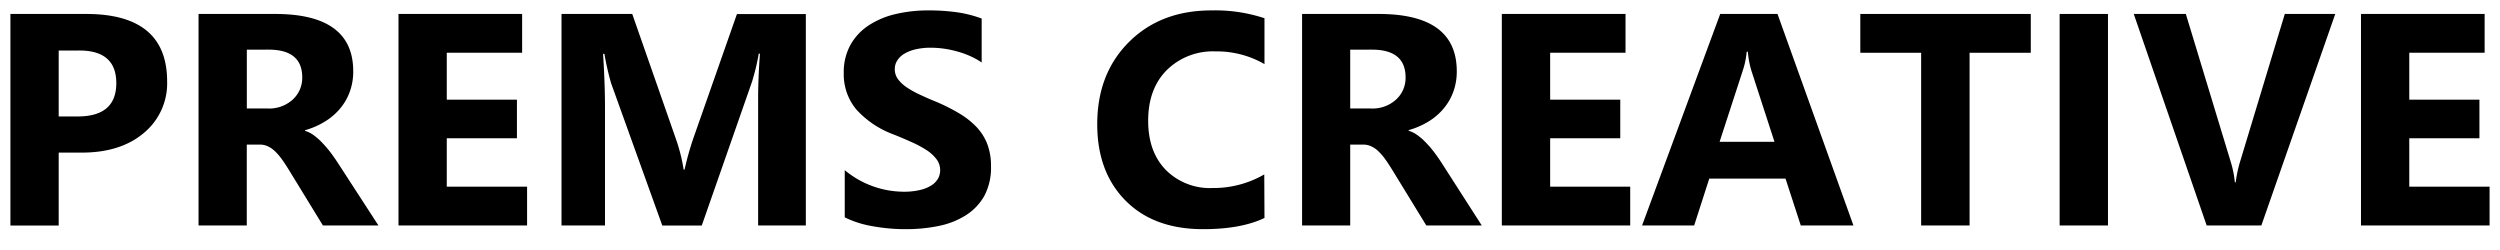 <svg id="レイヤー_1" data-name="レイヤー 1" xmlns="http://www.w3.org/2000/svg" viewBox="0 0 480 48"><path d="M11.27,29.3v14H2V2.68H16.53q15.55,0,15.56,12.94a12.36,12.36,0,0,1-4.46,9.9Q23.16,29.3,15.7,29.3Zm0-19.6V22.36h3.65q7.41,0,7.41-6.4T14.92,9.7Z"/><path d="M72.66,43.29H62l-6.4-10.45c-.48-.79-.94-1.5-1.38-2.12a11.19,11.19,0,0,0-1.34-1.6,5.14,5.14,0,0,0-1.4-1,3.58,3.58,0,0,0-1.6-.36h-2.5V43.29H38.12V2.68h14.7q15,0,15,11a11.33,11.33,0,0,1-.66,3.93,10.67,10.67,0,0,1-1.87,3.24,11.76,11.76,0,0,1-2.91,2.49A14.87,14.87,0,0,1,58.56,25v.12a5.71,5.71,0,0,1,1.78.92A12.07,12.07,0,0,1,62,27.55a21.38,21.38,0,0,1,1.54,1.82c.48.65.93,1.29,1.33,1.91ZM47.39,9.53v11.3h4a6.69,6.69,0,0,0,4.8-1.7,5.64,5.64,0,0,0,1.84-4.27c0-3.55-2.16-5.33-6.46-5.33Z"/><path d="M101.2,43.29H76.51V2.68h23.74v7.45H85.78v9H99.25v7.42H85.78v9.29H101.2Z"/><path d="M154.72,43.29h-9.16V19q0-3.93.35-8.69h-.23a43.46,43.46,0,0,1-1.29,5.38l-9.65,27.61h-7.58L117.34,16a50.82,50.82,0,0,1-1.29-5.66h-.26q.38,6,.37,10.53V43.29h-8.35V2.68h13.58l8.41,24.07a33,33,0,0,1,1.46,5.81h.18a56.89,56.89,0,0,1,1.63-5.86l8.42-24h13.23Z"/><path d="M162.19,41.73V32.67a17.82,17.82,0,0,0,11.34,4.14,13.13,13.13,0,0,0,3.06-.32,6.94,6.94,0,0,0,2.18-.86,3.88,3.88,0,0,0,1.31-1.3,3.28,3.28,0,0,0,.43-1.63,3.47,3.47,0,0,0-.69-2.12,7.36,7.36,0,0,0-1.88-1.73,19.9,19.9,0,0,0-2.83-1.53c-1.09-.49-2.27-1-3.53-1.5a18.09,18.09,0,0,1-7.2-4.84A10.54,10.54,0,0,1,162,14.06a10.9,10.9,0,0,1,1.29-5.45,10.79,10.79,0,0,1,3.52-3.75A16.06,16.06,0,0,1,172,2.69a27,27,0,0,1,6.2-.69,38.57,38.57,0,0,1,5.7.38,22.89,22.89,0,0,1,4.58,1.18V12a13.56,13.56,0,0,0-2.25-1.25,17.13,17.13,0,0,0-2.52-.89,19.55,19.55,0,0,0-2.57-.53,19,19,0,0,0-2.42-.17,12.65,12.65,0,0,0-2.87.3,7.58,7.58,0,0,0-2.19.84,4.06,4.06,0,0,0-1.37,1.29,3,3,0,0,0-.49,1.68,3.22,3.22,0,0,0,.54,1.83,6.63,6.63,0,0,0,1.55,1.53,16.78,16.78,0,0,0,2.44,1.41c1,.46,2,.94,3.25,1.43A36,36,0,0,1,184,21.67a15.74,15.74,0,0,1,3.37,2.59,10,10,0,0,1,2.15,3.3,11.5,11.5,0,0,1,.75,4.32A11.48,11.48,0,0,1,189,37.59a10.54,10.54,0,0,1-3.54,3.73,15.53,15.53,0,0,1-5.21,2.06,31,31,0,0,1-6.28.62,35,35,0,0,1-6.44-.57A19.19,19.19,0,0,1,162.19,41.73Z"/><path d="M242.78,41.85Q238.28,44,231,44q-9.47,0-14.9-5.49t-5.43-14.65q0-9.73,6.1-15.8T232.62,2a30,30,0,0,1,10.16,1.5v8.81a18.2,18.2,0,0,0-9.41-2.44,12.57,12.57,0,0,0-9.36,3.6q-3.57,3.6-3.56,9.74,0,5.9,3.36,9.39a11.94,11.94,0,0,0,9,3.5,19.44,19.44,0,0,0,9.93-2.61Z"/><path d="M284.5,43.29H273.85l-6.4-10.45c-.48-.79-.94-1.5-1.38-2.12a11.19,11.19,0,0,0-1.34-1.6,4.86,4.86,0,0,0-1.4-1,3.58,3.58,0,0,0-1.6-.36h-2.49V43.29H250V2.68h14.7q15,0,15,11a11.33,11.33,0,0,1-.66,3.93,10.67,10.67,0,0,1-1.87,3.24,11.76,11.76,0,0,1-2.91,2.49,15,15,0,0,1-3.8,1.64v.12a5.93,5.93,0,0,1,1.78.92,12,12,0,0,1,1.66,1.49,19.69,19.69,0,0,1,1.54,1.82c.48.65.93,1.29,1.33,1.91ZM259.24,9.53v11.3h4a6.67,6.67,0,0,0,4.79-1.7,5.6,5.6,0,0,0,1.84-4.27q0-5.32-6.46-5.33Z"/><path d="M313,43.29H288.35V2.68H312.1v7.45H297.63v9h13.46v7.42H297.63v9.29H313Z"/><path d="M355.86,43.29H345.75l-2.93-9H328.18l-2.9,9h-10l15-40.61h11ZM340.7,27.23l-4.43-13.65a17.63,17.63,0,0,1-.68-3.65h-.23a15.68,15.68,0,0,1-.72,3.54l-4.48,13.76Z"/><path d="M389.91,10.13H378.16V43.29h-9.3V10.13H357.18V2.68h32.73Z"/><path d="M404.73,43.29h-9.28V2.68h9.28Z"/><path d="M448.37,2.68,434.18,43.29h-10.5l-14-40.61h10l8.58,28.26a19.57,19.57,0,0,1,.83,4.05h.17a23.21,23.21,0,0,1,.9-4.16l8.52-28.15Z"/><path d="M478,43.29H453.31V2.68h23.74v7.45H462.58v9h13.47v7.42H462.58v9.29H478Z"/></svg>